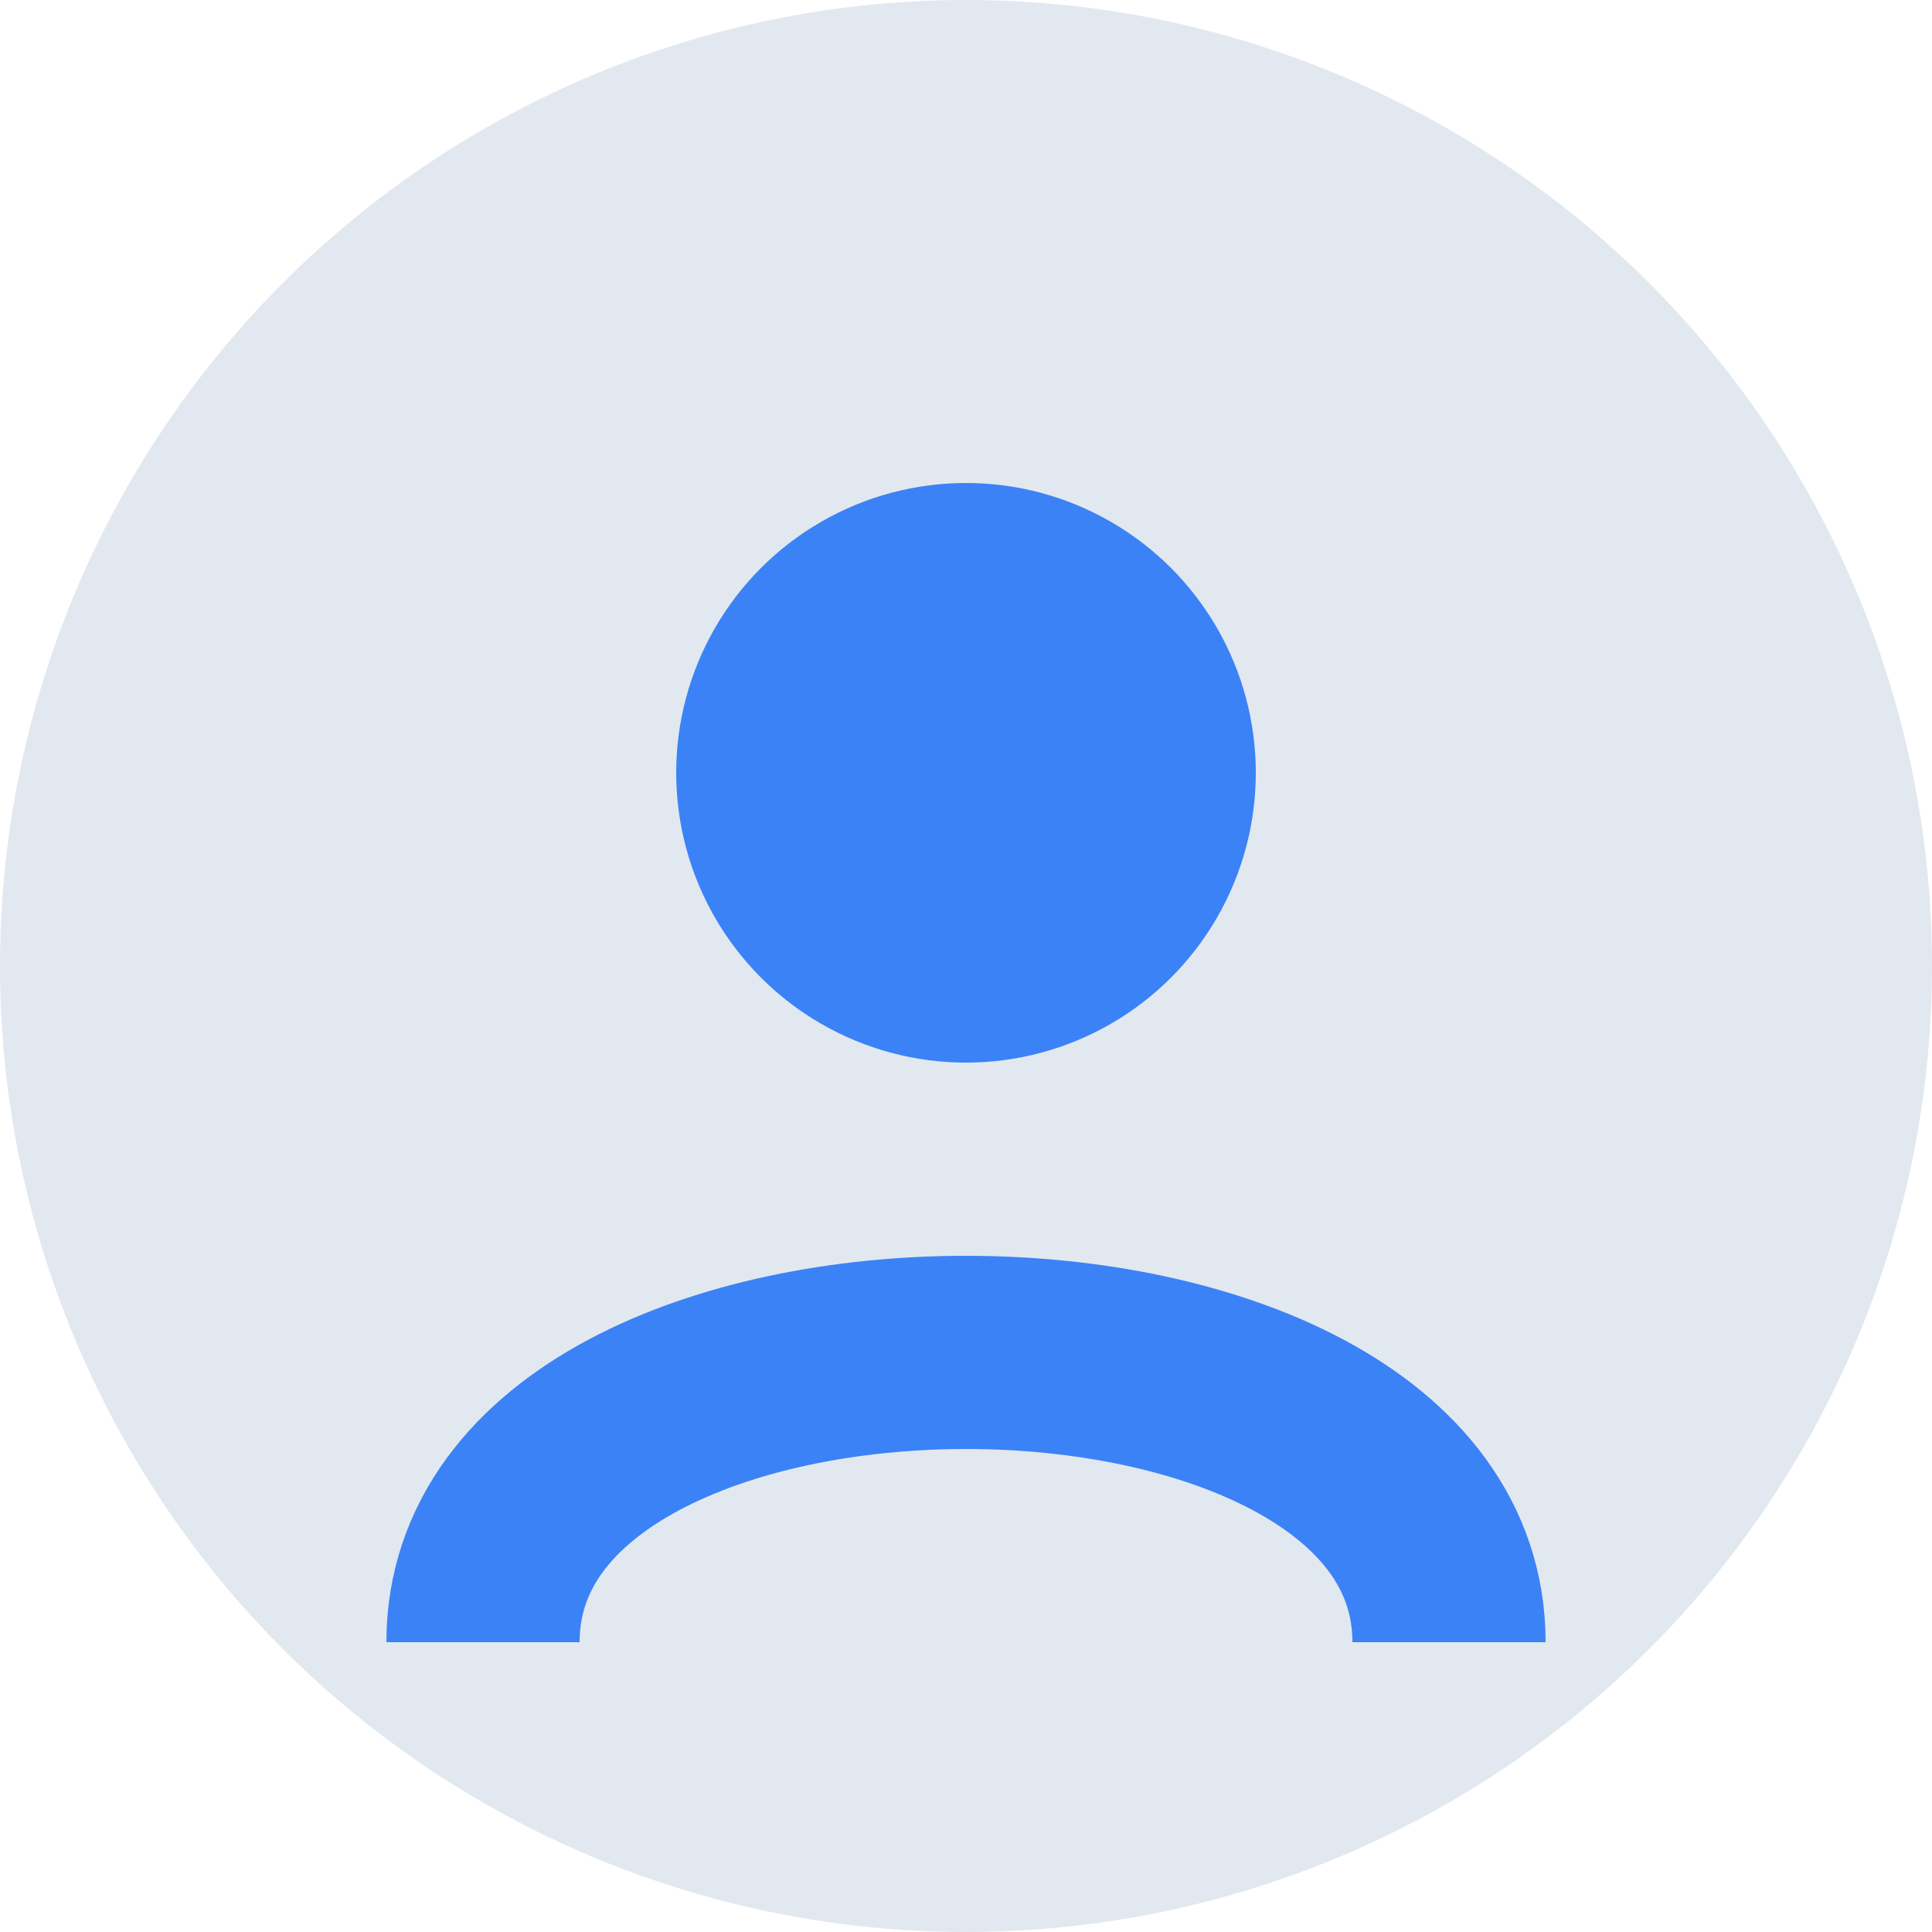 <svg xmlns="http://www.w3.org/2000/svg" width="100" height="100" viewBox="0 0 100 100" fill="none">
  <circle cx="50" cy="50" r="50" fill="#E2E8F0"/>
  <circle cx="50" cy="40" r="15" fill="#3B82F6"/>
  <path d="M25 85 C25 65, 75 65, 75 85" stroke="#3B82F6" stroke-width="10" fill="none"/>
</svg>
